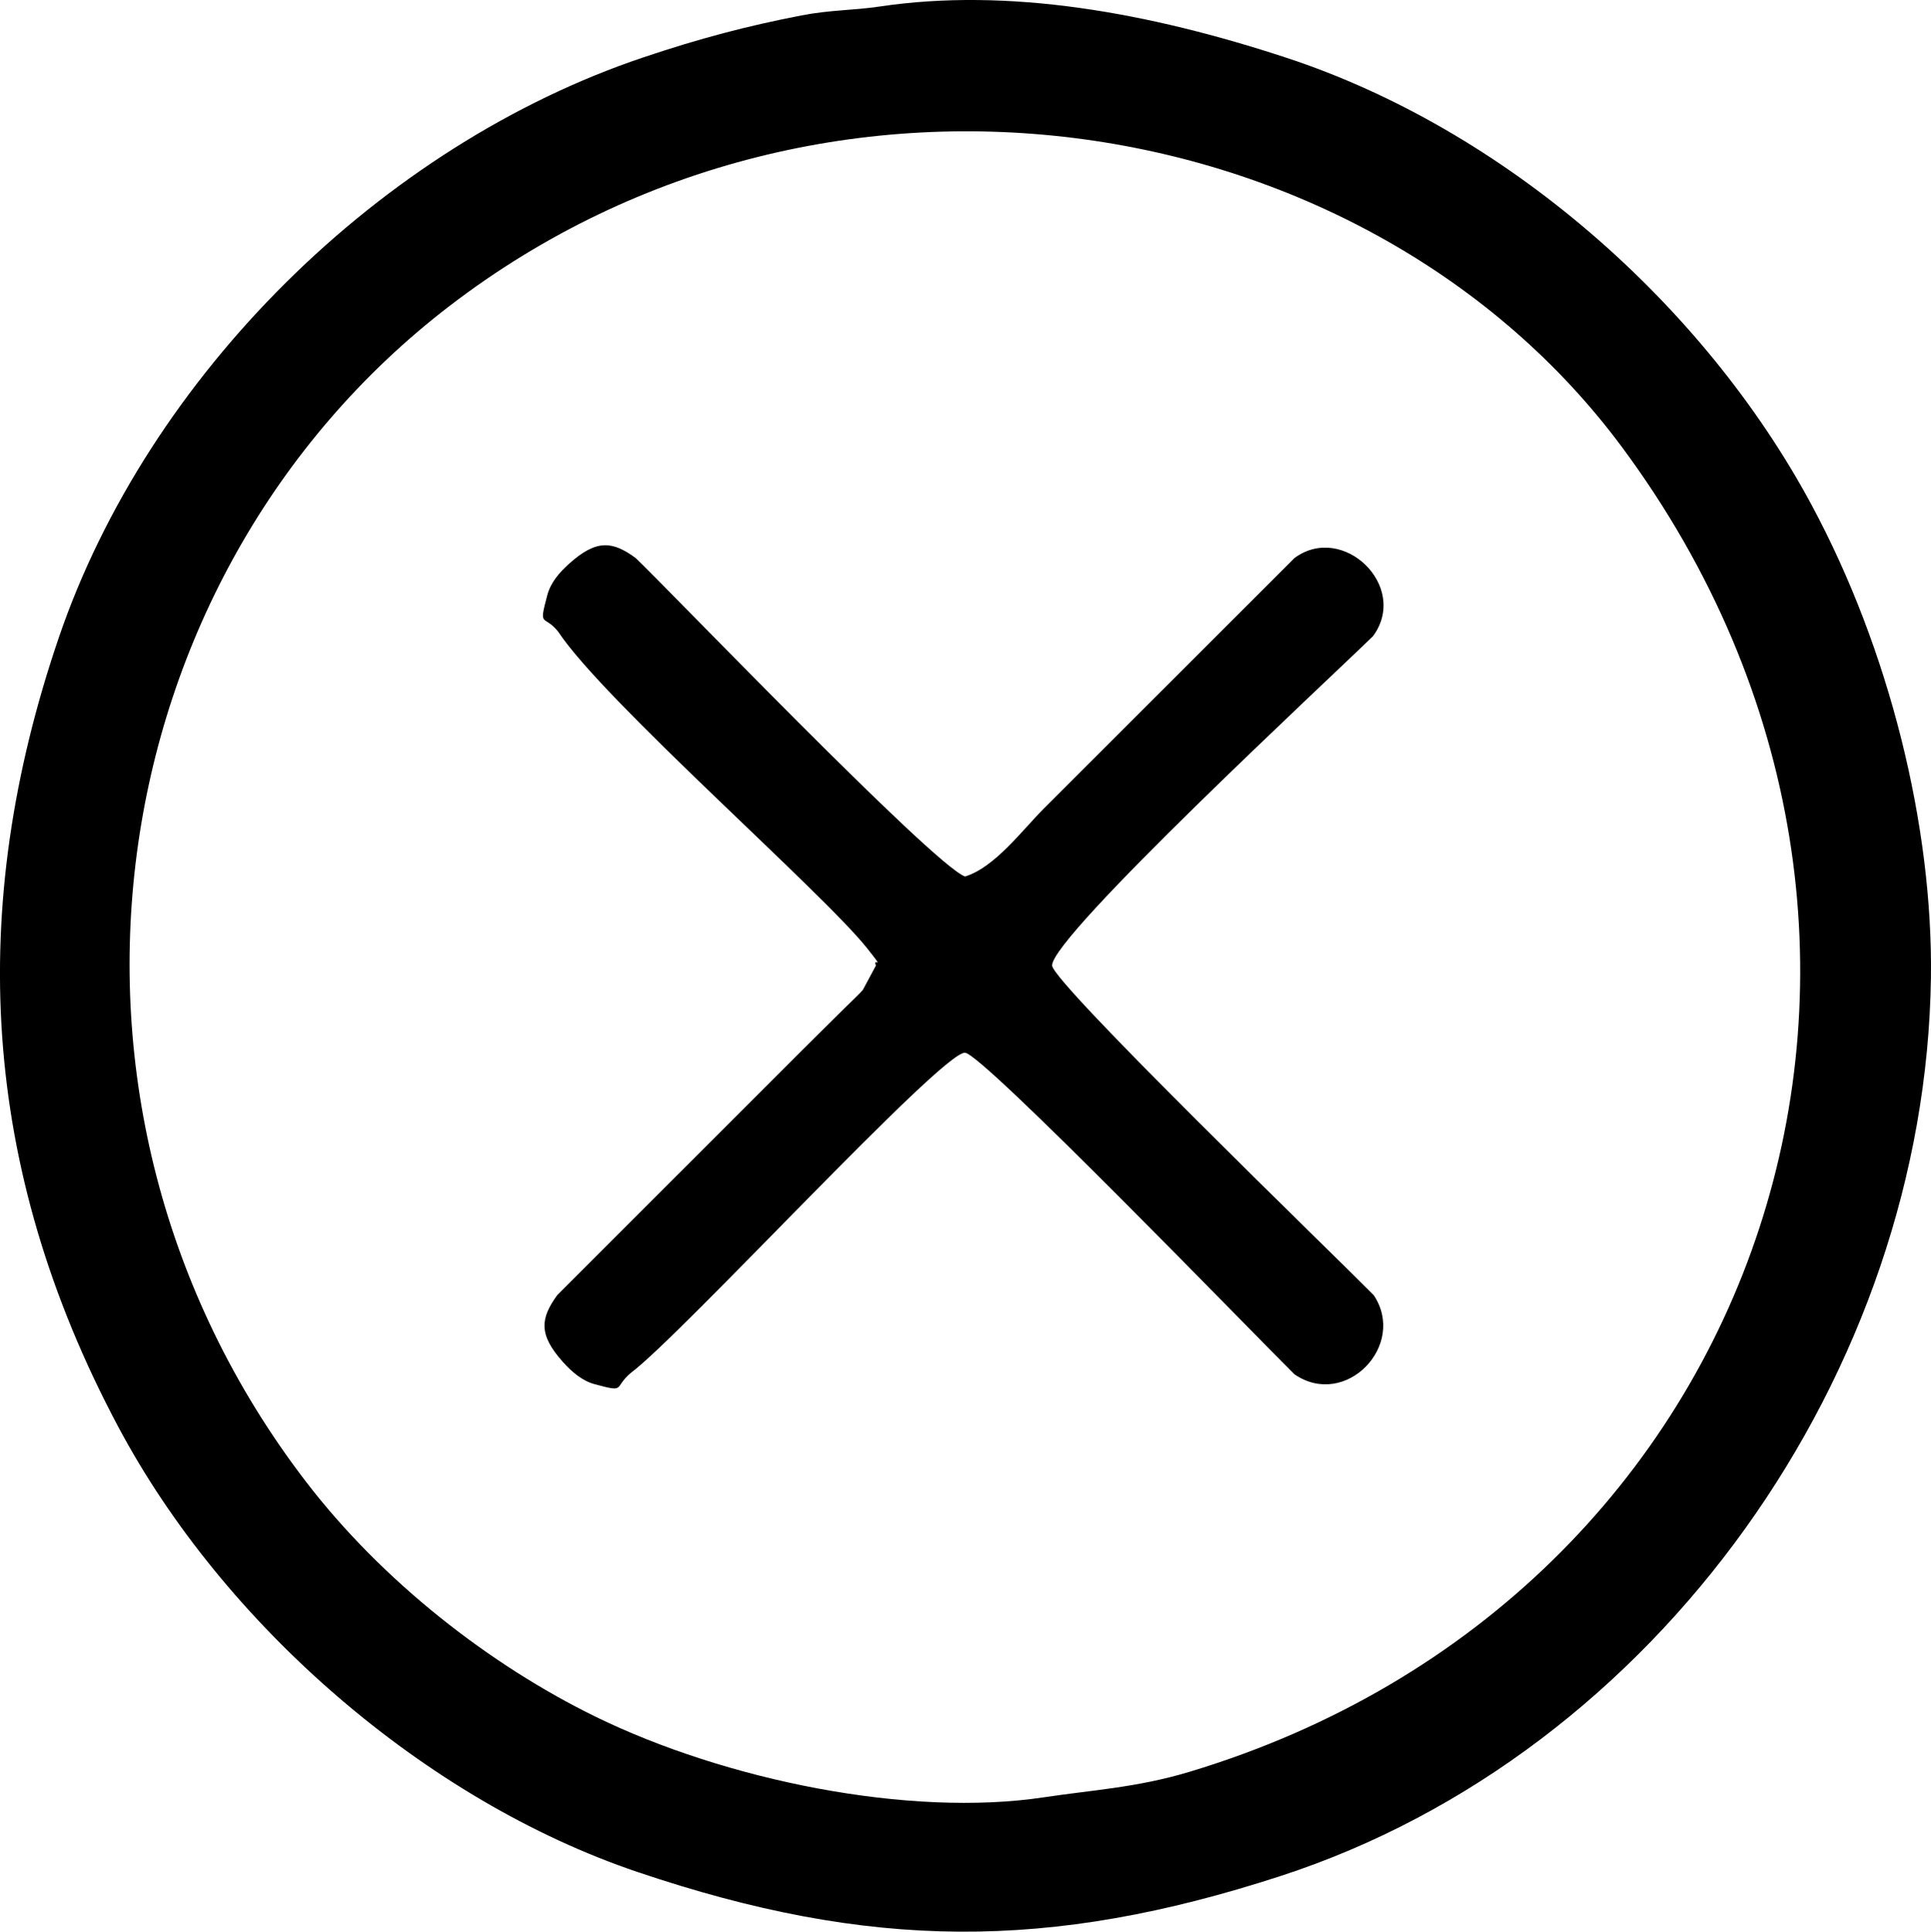 <?xml version="1.0" encoding="UTF-8"?>
<!DOCTYPE svg PUBLIC "-//W3C//DTD SVG 1.1//EN" "http://www.w3.org/Graphics/SVG/1.1/DTD/svg11.dtd">
<!-- Creator: CorelDRAW 2019 (64-Bit) -->
<svg xmlns="http://www.w3.org/2000/svg" xml:space="preserve" width="79.43mm" height="79.449mm" version="1.1" style="shape-rendering:geometricPrecision; text-rendering:geometricPrecision; image-rendering:optimizeQuality; fill-rule:evenodd; clip-rule:evenodd"
viewBox="0 0 834.58 834.78"
 xmlns:xlink="http://www.w3.org/1999/xlink">
 <defs>
  <style type="text/css">
   <![CDATA[
    .fil0 {fill:black}
   ]]>
  </style>
 </defs>
 <g id="Layer_x0020_1">
  <path class="fil0" d="M701.21 193.46c156.78,211.76 63.42,496.84 -187.17,572.25 -22.7,6.83 -42.17,7.87 -62.78,10.99 -58.28,8.81 -137.63,-7.3 -194.02,-34.9 -45.49,-22.27 -91.96,-58.34 -125.14,-101.66 -124.9,-163.07 -90.4,-390.81 62.12,-507.87 164.29,-126.09 397.59,-86.58 506.99,61.18zm-425.73 615.51c100.36,33.92 177.98,34.3 278,1.75 163.15,-53.09 278.72,-218.02 281.07,-388.21 0.9,-65.48 -17.9,-141.75 -51.66,-204.46 -46.93,-87.18 -132.84,-162.14 -226.78,-193.05 -59.78,-19.68 -120.3,-30.47 -175.86,-22.19 -11.55,1.72 -21.48,1.45 -33.94,3.87 -23.49,4.57 -43.53,9.81 -68.24,18.11 -113.4,38.09 -214.06,137.52 -252.71,250.91 -39.73,116.52 -34,228.7 25.74,340.88 45.71,85.83 132.86,161.46 224.38,192.39z"/>
  <path class="fil0" d="M241.24 272.99c20.03,30.21 114.15,112.39 133.48,136.74 8.5,10.71 2.27,3.3 3.85,7.54l-5.67 10.57c-0.99,1.22 -6.49,6.47 -7.96,7.93 -6.16,6.12 -12.36,12.19 -18.51,18.34l-105.59 105.57c-7.22,9.98 -8.28,16.95 2.47,28.93 3.98,4.43 8.45,8.17 13.71,9.58 13.89,3.73 7.83,1.6 15.74,-4.98 22.05,-16.52 134.04,-138.49 144.28,-138.28 7.46,0.15 125.58,122.36 142.46,139 22.04,15.11 48.73,-12.62 34.23,-34.23 -16.64,-16.87 -138.85,-135 -139,-142.46 -0.26,-12.63 120.01,-124.07 138.74,-142.37 15.74,-21.51 -13.11,-49.17 -33.98,-33.72l-108.2 108.12c-9.51,9.52 -21.35,25.59 -34.21,29.52 -14.1,-5.24 -130.66,-126.71 -142.35,-137.64 -9.9,-7.27 -16.9,-8.25 -28.8,2.5 -4.36,3.93 -7.95,8.15 -9.4,13.56 -3.89,14.6 -1.48,7.96 4.73,15.79z"/>
 </g>
</svg>
